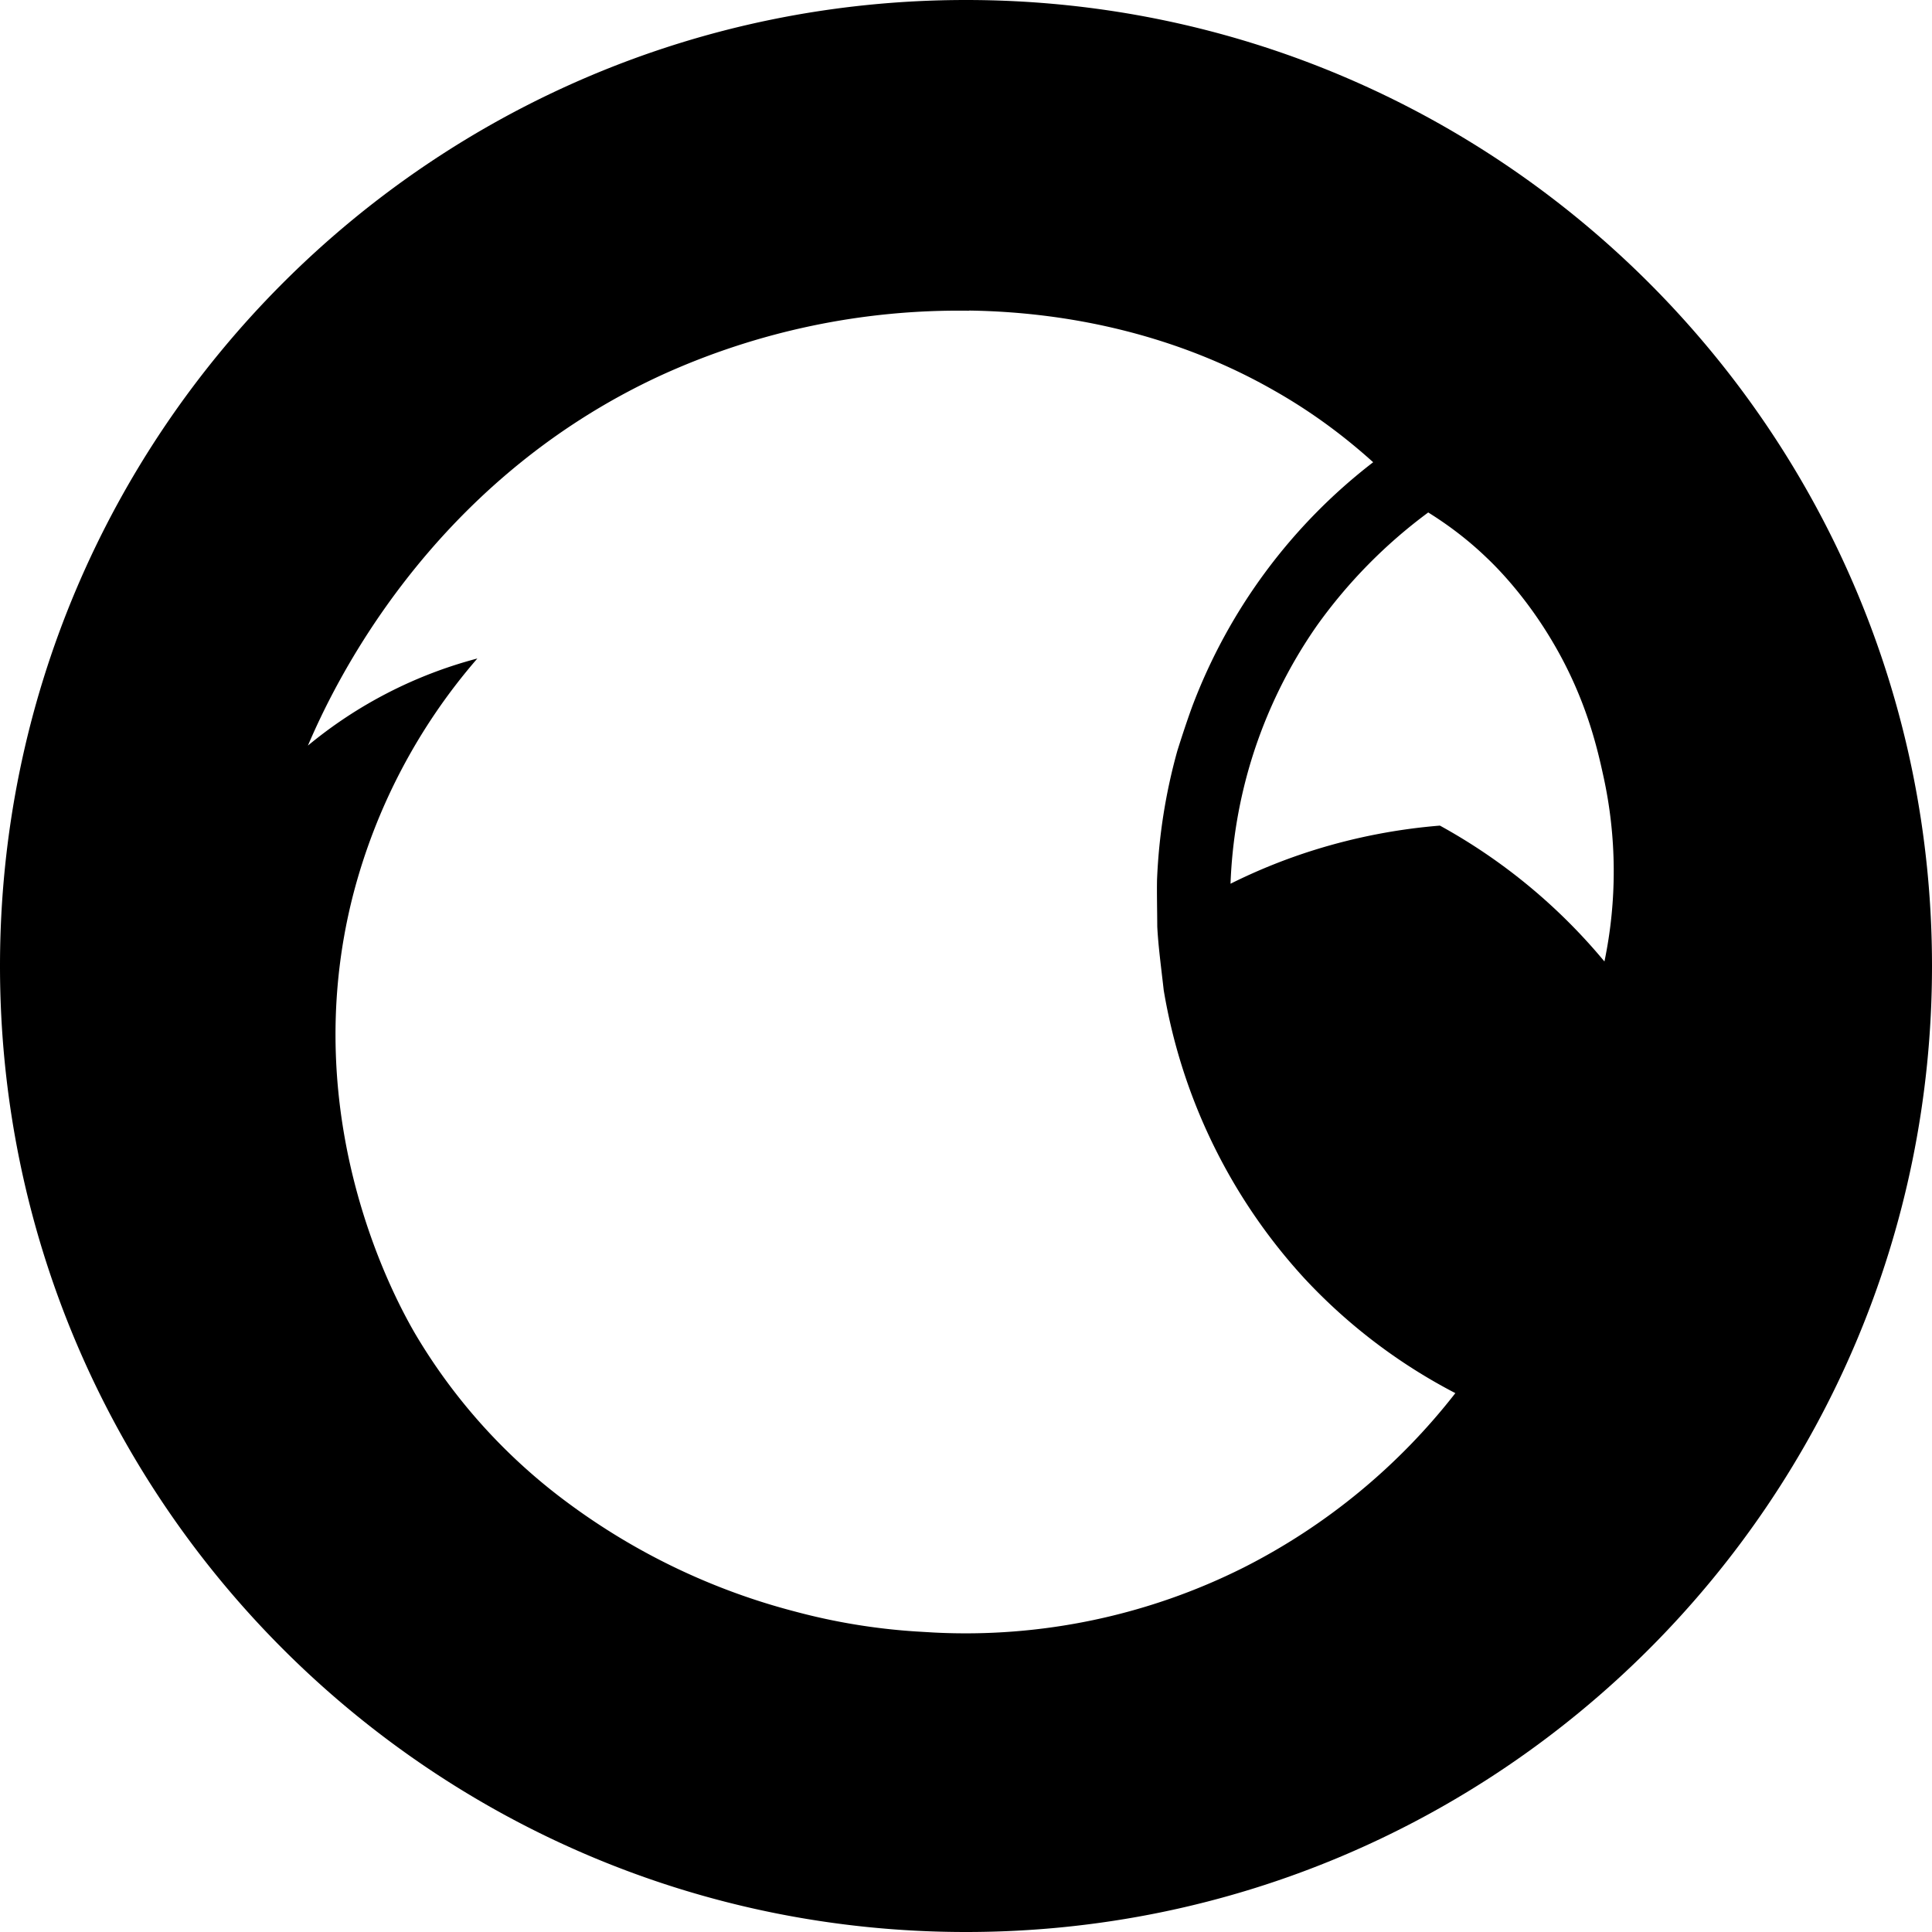 <svg xmlns="http://www.w3.org/2000/svg" width="1em" height="1em" viewBox="0 0 24 24"><path fill="currentColor" d="M12 0C5.373 0 0 5.373 0 12s5.373 12 12 12s12-5.373 12-12S18.627 0 12 0m.04 3.858c1.32.019 2.634.335 3.78.989c.549.31.957.642 1.238.895a6.9 6.9 0 0 0-2.25 3.04c-.06.165-.123.354-.183.546a7 7 0 0 0-.252 1.605c-.003.162.002.374.003.578c.012.242.05.519.08.789a7 7 0 0 0 1.753 3.586a6.9 6.9 0 0 0 1.87 1.42a7.8 7.8 0 0 1-2.629 2.166a7.7 7.7 0 0 1-3.846.808l-.22-.013a7.7 7.7 0 0 1-1.504-.247a8.2 8.2 0 0 1-2.83-1.354a7.1 7.1 0 0 1-1.894-2.1c-.22-.38-1.49-2.644-.769-5.452A7.26 7.26 0 0 1 5.93 8.18a5.5 5.5 0 0 0-2.105 1.082C4.12 8.573 5.306 6 8.217 4.66a8.9 8.9 0 0 1 3.823-.8zm5.702 2.508c.202.126.464.309.736.572c.108.103.478.468.82 1.054c.413.703.549 1.327.62 1.65a5.5 5.5 0 0 1 .013 2.302a7.1 7.1 0 0 0-2.044-1.688a7.2 7.2 0 0 0-1.551.3a7 7 0 0 0-1.05.422a6 6 0 0 1 .267-1.563a6 6 0 0 1 .806-1.643a6.3 6.3 0 0 1 1.383-1.406"/></svg>